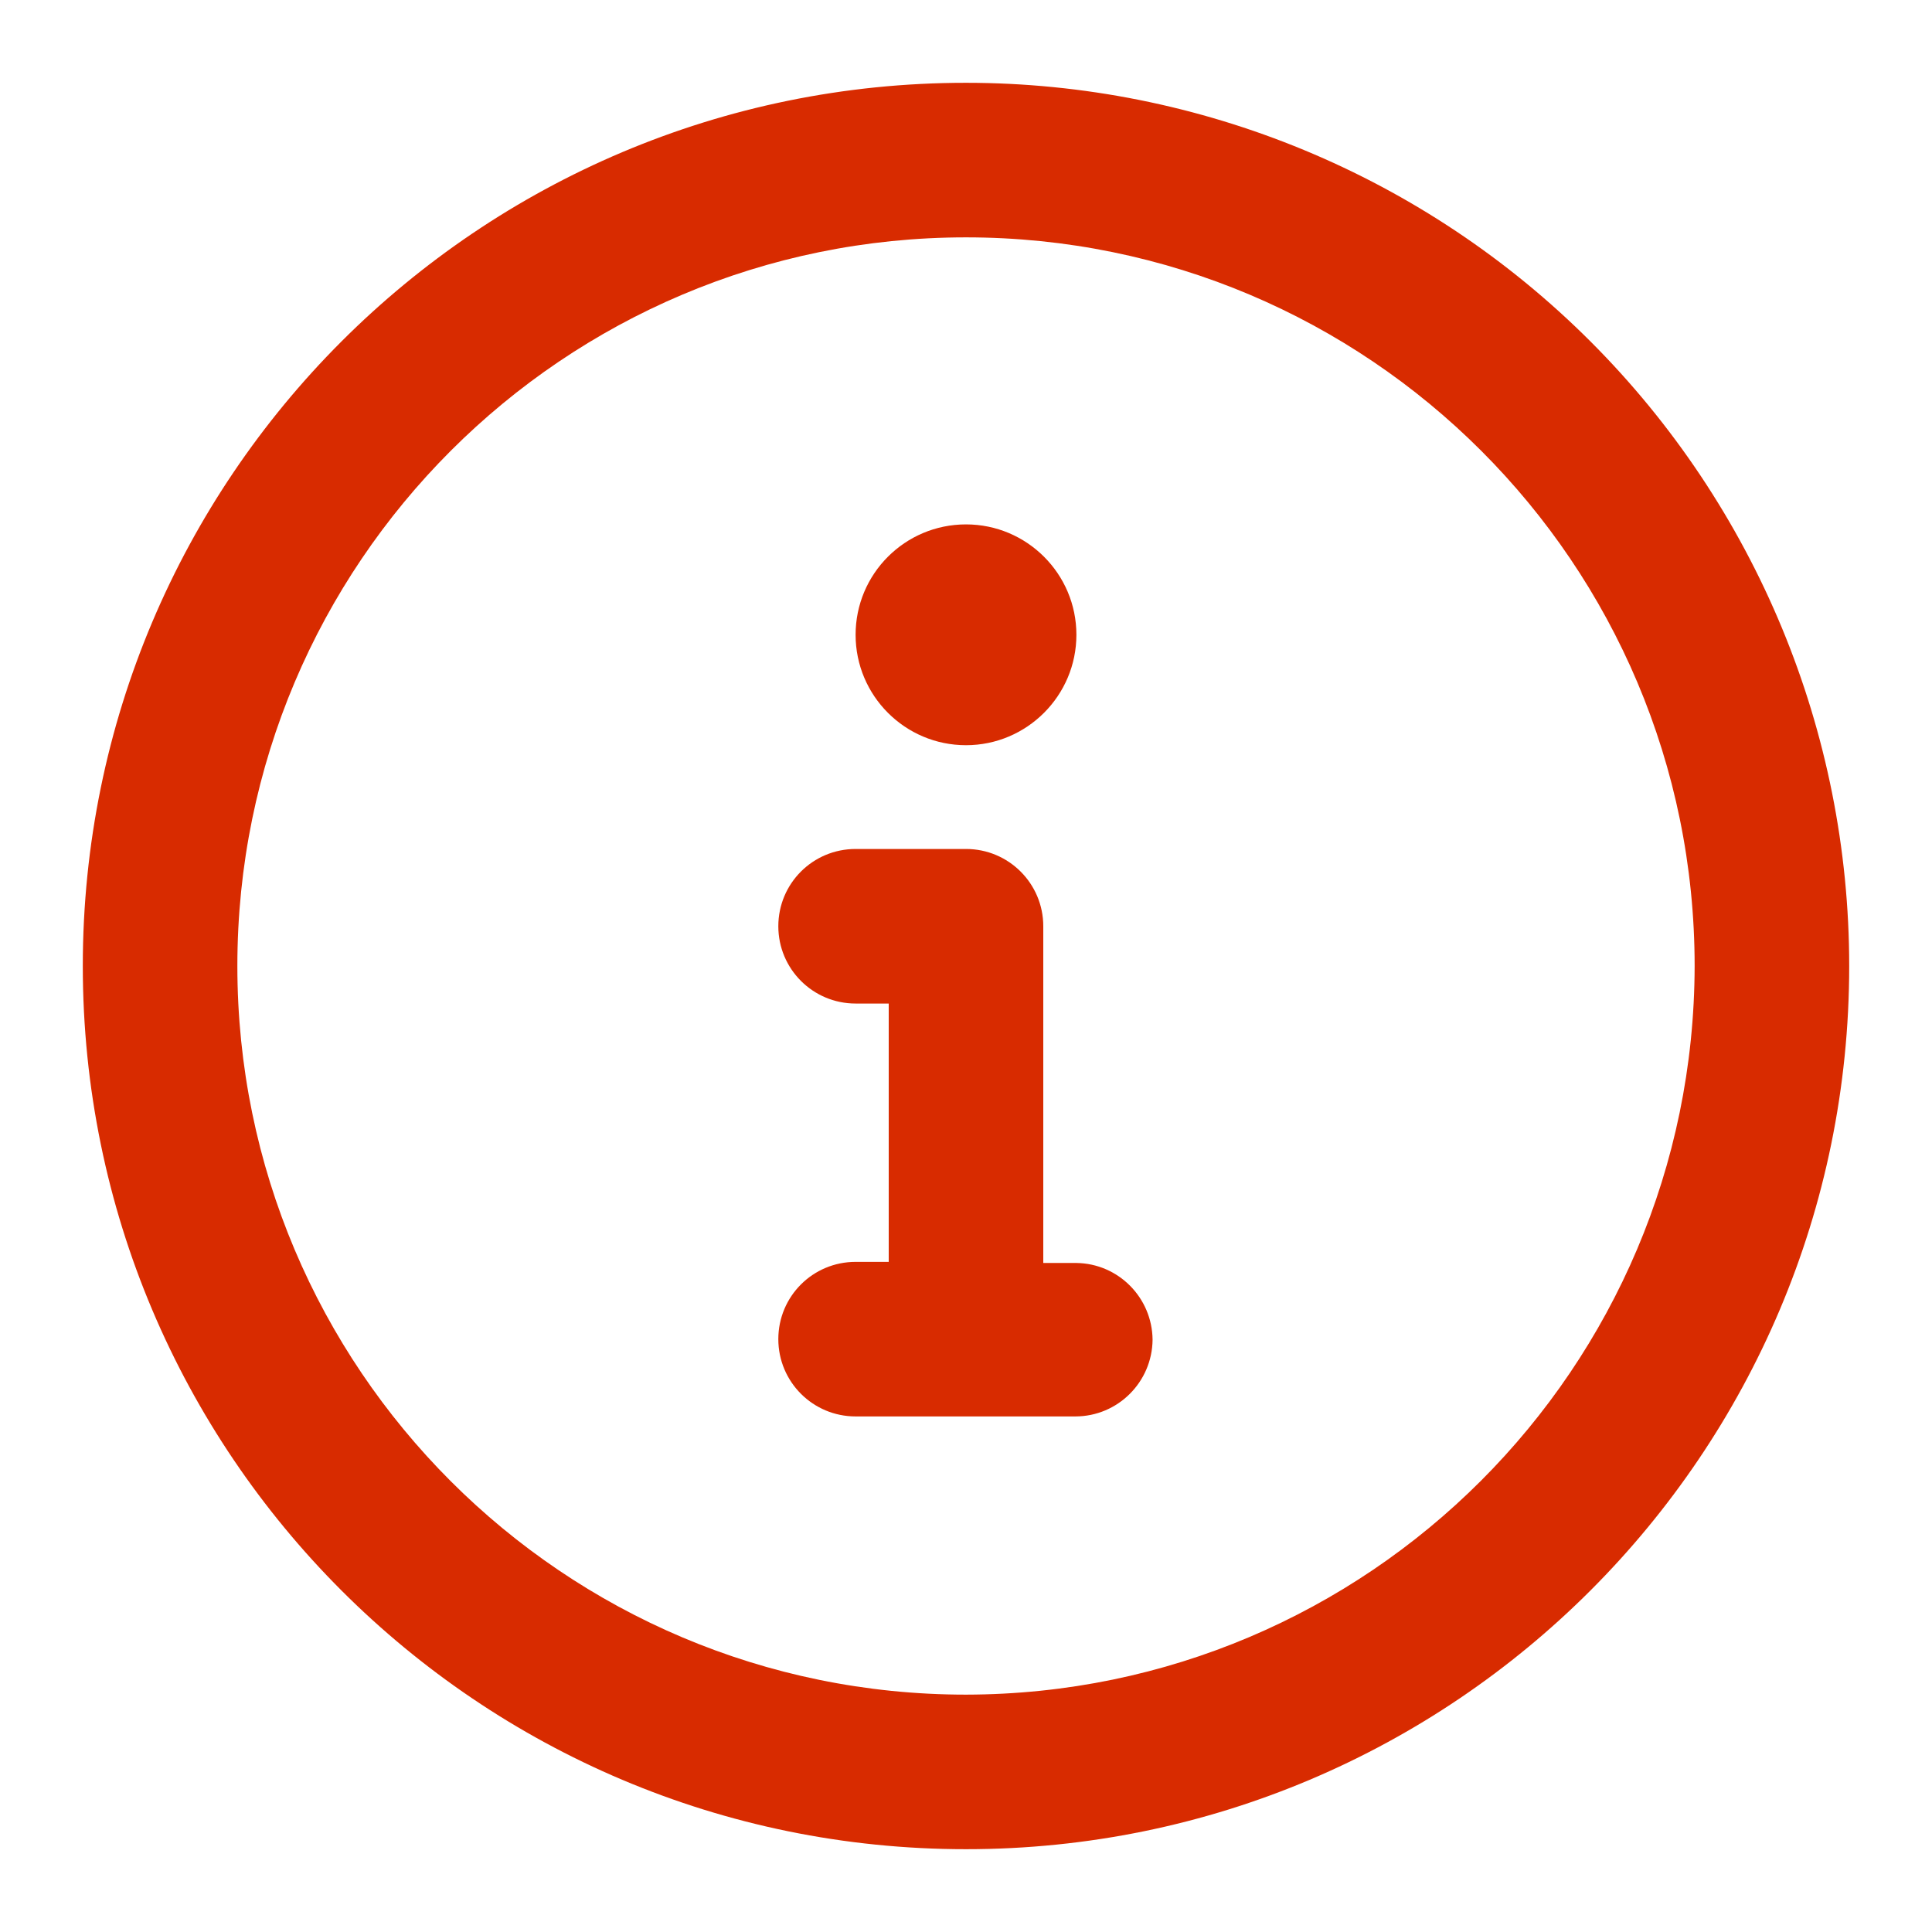<svg width="14" height="14" viewBox="0 0 14 14" fill="none" xmlns="http://www.w3.org/2000/svg">
<path fill-rule="evenodd" clip-rule="evenodd" d="M0.6 7C0.6 3.465 3.465 0.6 7 0.6C8.697 0.6 10.325 1.274 11.525 2.474C12.725 3.674 13.4 5.302 13.4 7C13.4 10.534 10.534 13.4 7 13.4C3.465 13.4 0.6 10.534 0.6 7ZM1.72 7C1.72 9.916 4.084 12.28 7 12.28C9.914 12.275 12.275 9.914 12.28 7C12.28 4.084 9.916 1.72 7 1.72C4.084 1.72 1.72 4.084 1.72 7ZM7 5.4C7.441 5.4 7.8 5.041 7.8 4.6C7.8 4.158 7.441 3.8 7 3.8C6.558 3.8 6.2 4.158 6.2 4.6C6.2 5.041 6.558 5.4 7 5.4ZM8.352 9.708C8.352 9.706 8.352 9.705 8.352 9.704V9.711C8.352 9.71 8.352 9.709 8.352 9.708ZM7.792 10.264C8.1 10.264 8.349 10.015 8.352 9.708C8.349 9.403 8.104 9.156 7.8 9.152H7.56V6.712C7.56 6.402 7.309 6.152 7 6.152H6.2C5.89 6.152 5.64 6.402 5.64 6.712C5.64 7.021 5.89 7.272 6.2 7.272H6.44V9.144H6.2C5.89 9.144 5.64 9.394 5.64 9.704C5.64 10.013 5.89 10.264 6.2 10.264H7.792Z" fill="#D82B00"/>
</svg>